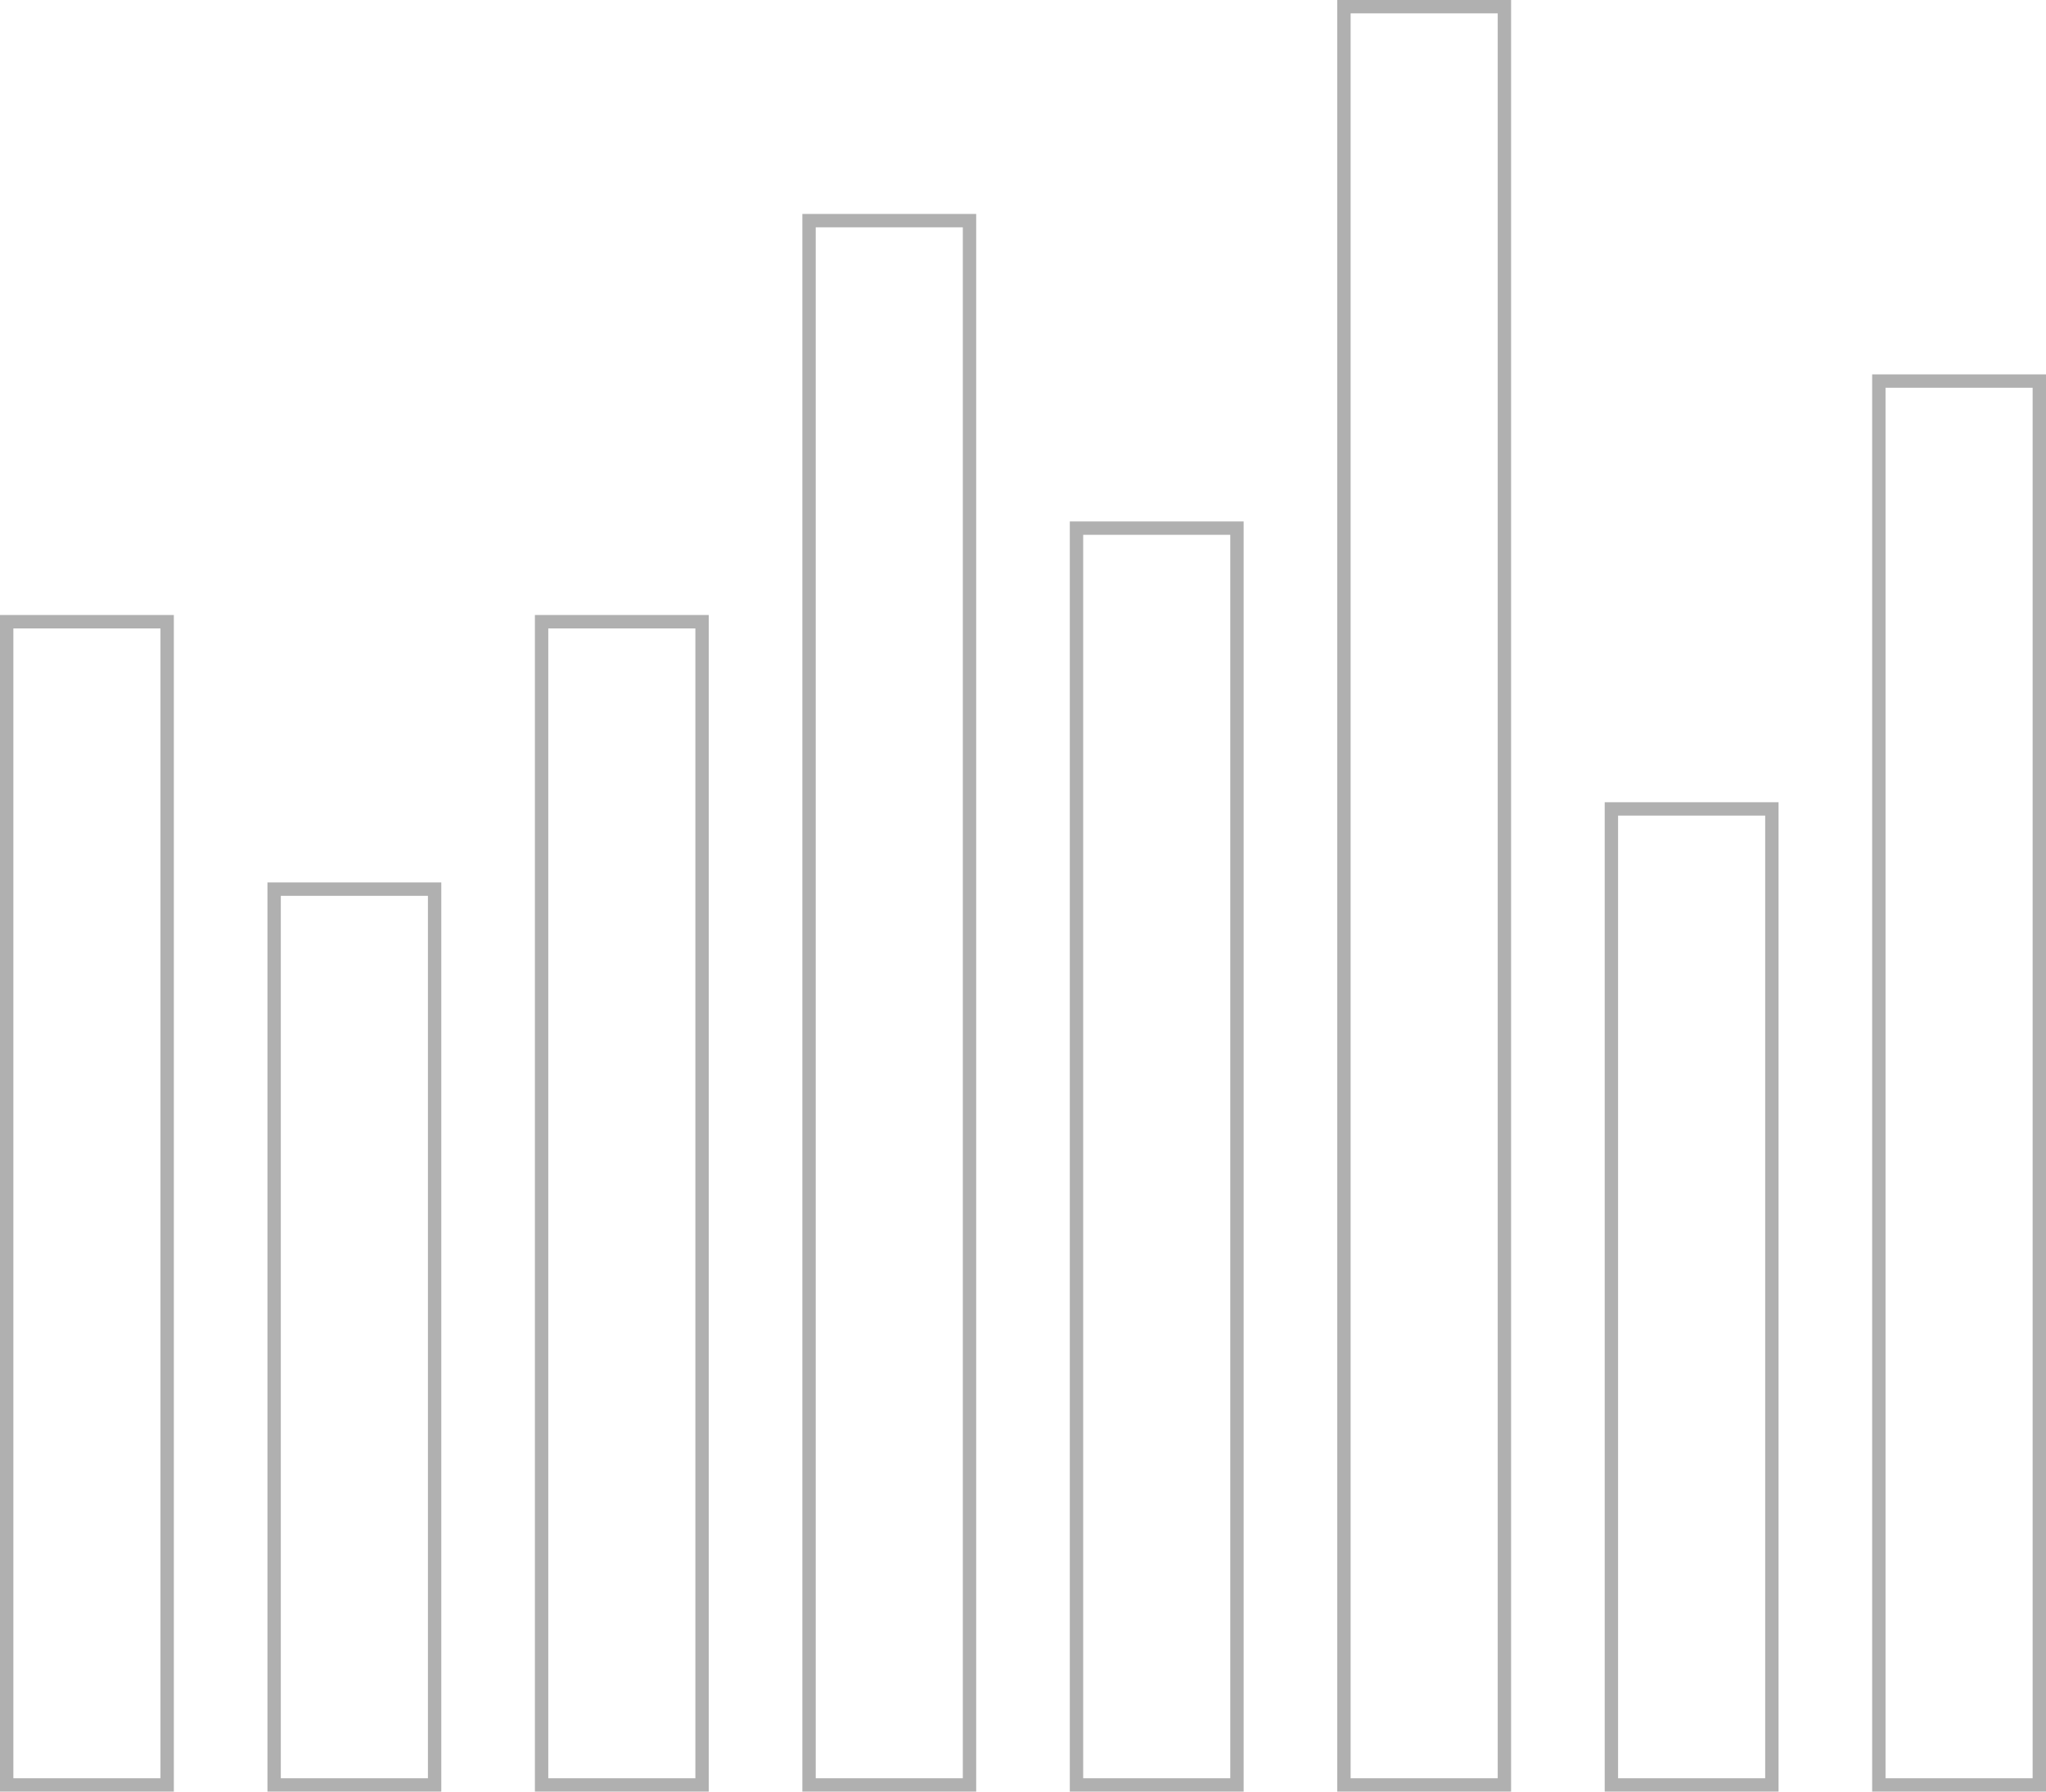 <?xml version="1.0" encoding="UTF-8"?> <svg xmlns="http://www.w3.org/2000/svg" width="153" height="134" viewBox="0 0 153 134" fill="none"><rect x="52.5" y="46.5" width="87" height="12" transform="rotate(90 52.5 46.5)" stroke="#B0B0B0"></rect><rect x="12.5" y="46.5" width="87" height="12" transform="rotate(90 12.5 46.5)" stroke="#B0B0B0"></rect><rect x="72.5" y="16.5" width="117" height="12" transform="rotate(90 72.5 16.5)" stroke="#B0B0B0"></rect><rect x="92.5" y="39.5" width="94" height="12" transform="rotate(90 92.5 39.5)" stroke="#B0B0B0"></rect><rect x="132.5" y="60.5" width="73" height="12" transform="rotate(90 132.5 60.5)" stroke="#B0B0B0"></rect><rect x="32.5" y="66.5" width="67" height="12" transform="rotate(90 32.5 66.5)" stroke="#B0B0B0"></rect><rect x="152.5" y="28.5" width="105" height="12" transform="rotate(90 152.5 28.5)" stroke="#B0B0B0"></rect><rect x="112.5" y="0.5" width="133" height="12" transform="rotate(90 112.5 0.5)" stroke="#B0B0B0"></rect></svg> 
